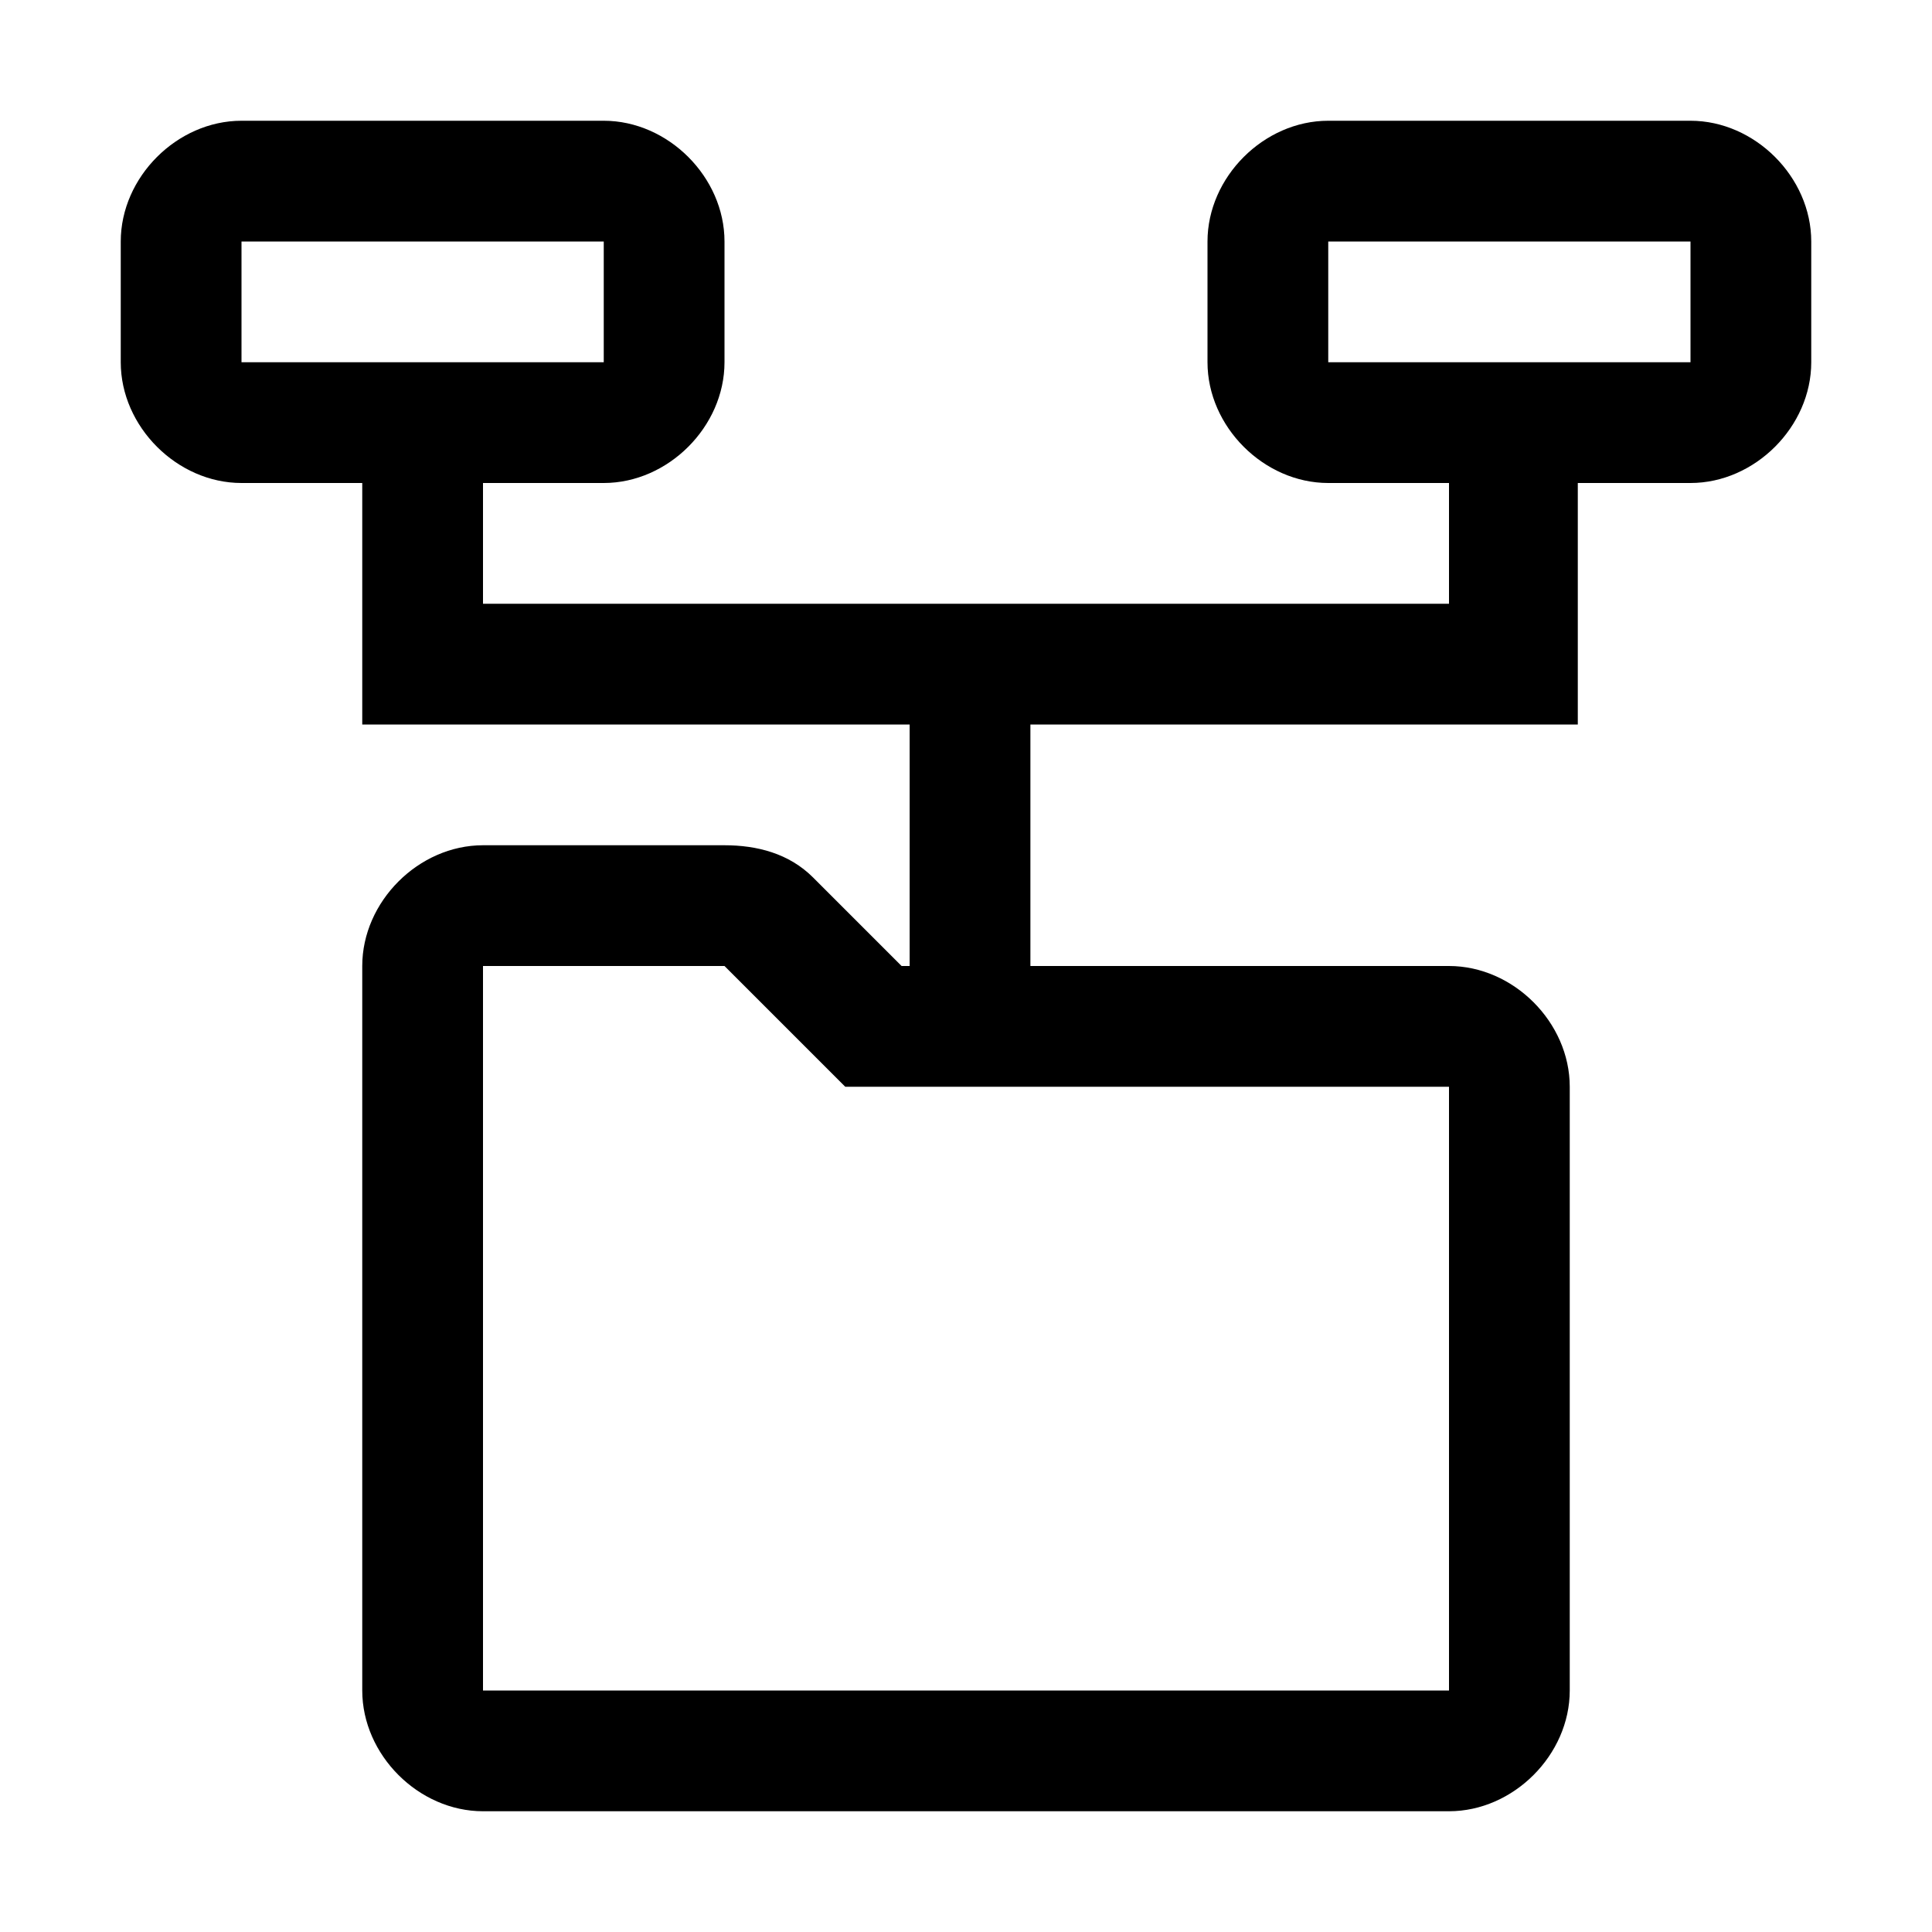 <svg xmlns="http://www.w3.org/2000/svg" style="enable-background:new 0 0 24 24" viewBox="0 0 24 24"><path d="M21,1.5h-4.5C15.7,1.5,15,2.2,15,3v1.5C15,5.3,15.7,6,16.5,6H18v1.5H6V6h1.5C8.3,6,9,5.3,9,4.5V3c0-0.8-0.7-1.5-1.5-1.5H3	C2.2,1.5,1.5,2.2,1.5,3v1.5C1.5,5.3,2.2,6,3,6h1.5v3h6.8v3h-0.1l-1.1-1.1c-0.3-0.3-0.7-0.4-1.1-0.4H6c-0.8,0-1.5,0.7-1.5,1.5v9	c0,0.8,0.7,1.5,1.5,1.5h12c0.8,0,1.5-0.7,1.5-1.5v-7.5c0-0.8-0.7-1.5-1.5-1.5h-5.2V9h6.8V6H21c0.8,0,1.5-0.7,1.5-1.5V3	C22.5,2.2,21.8,1.5,21,1.5z M3,4.5V3h4.5v1.5H3z M18,21H6v-9h3l1.5,1.5H18V21z M21,4.5h-4.5V3H21V4.5z"/></svg>
